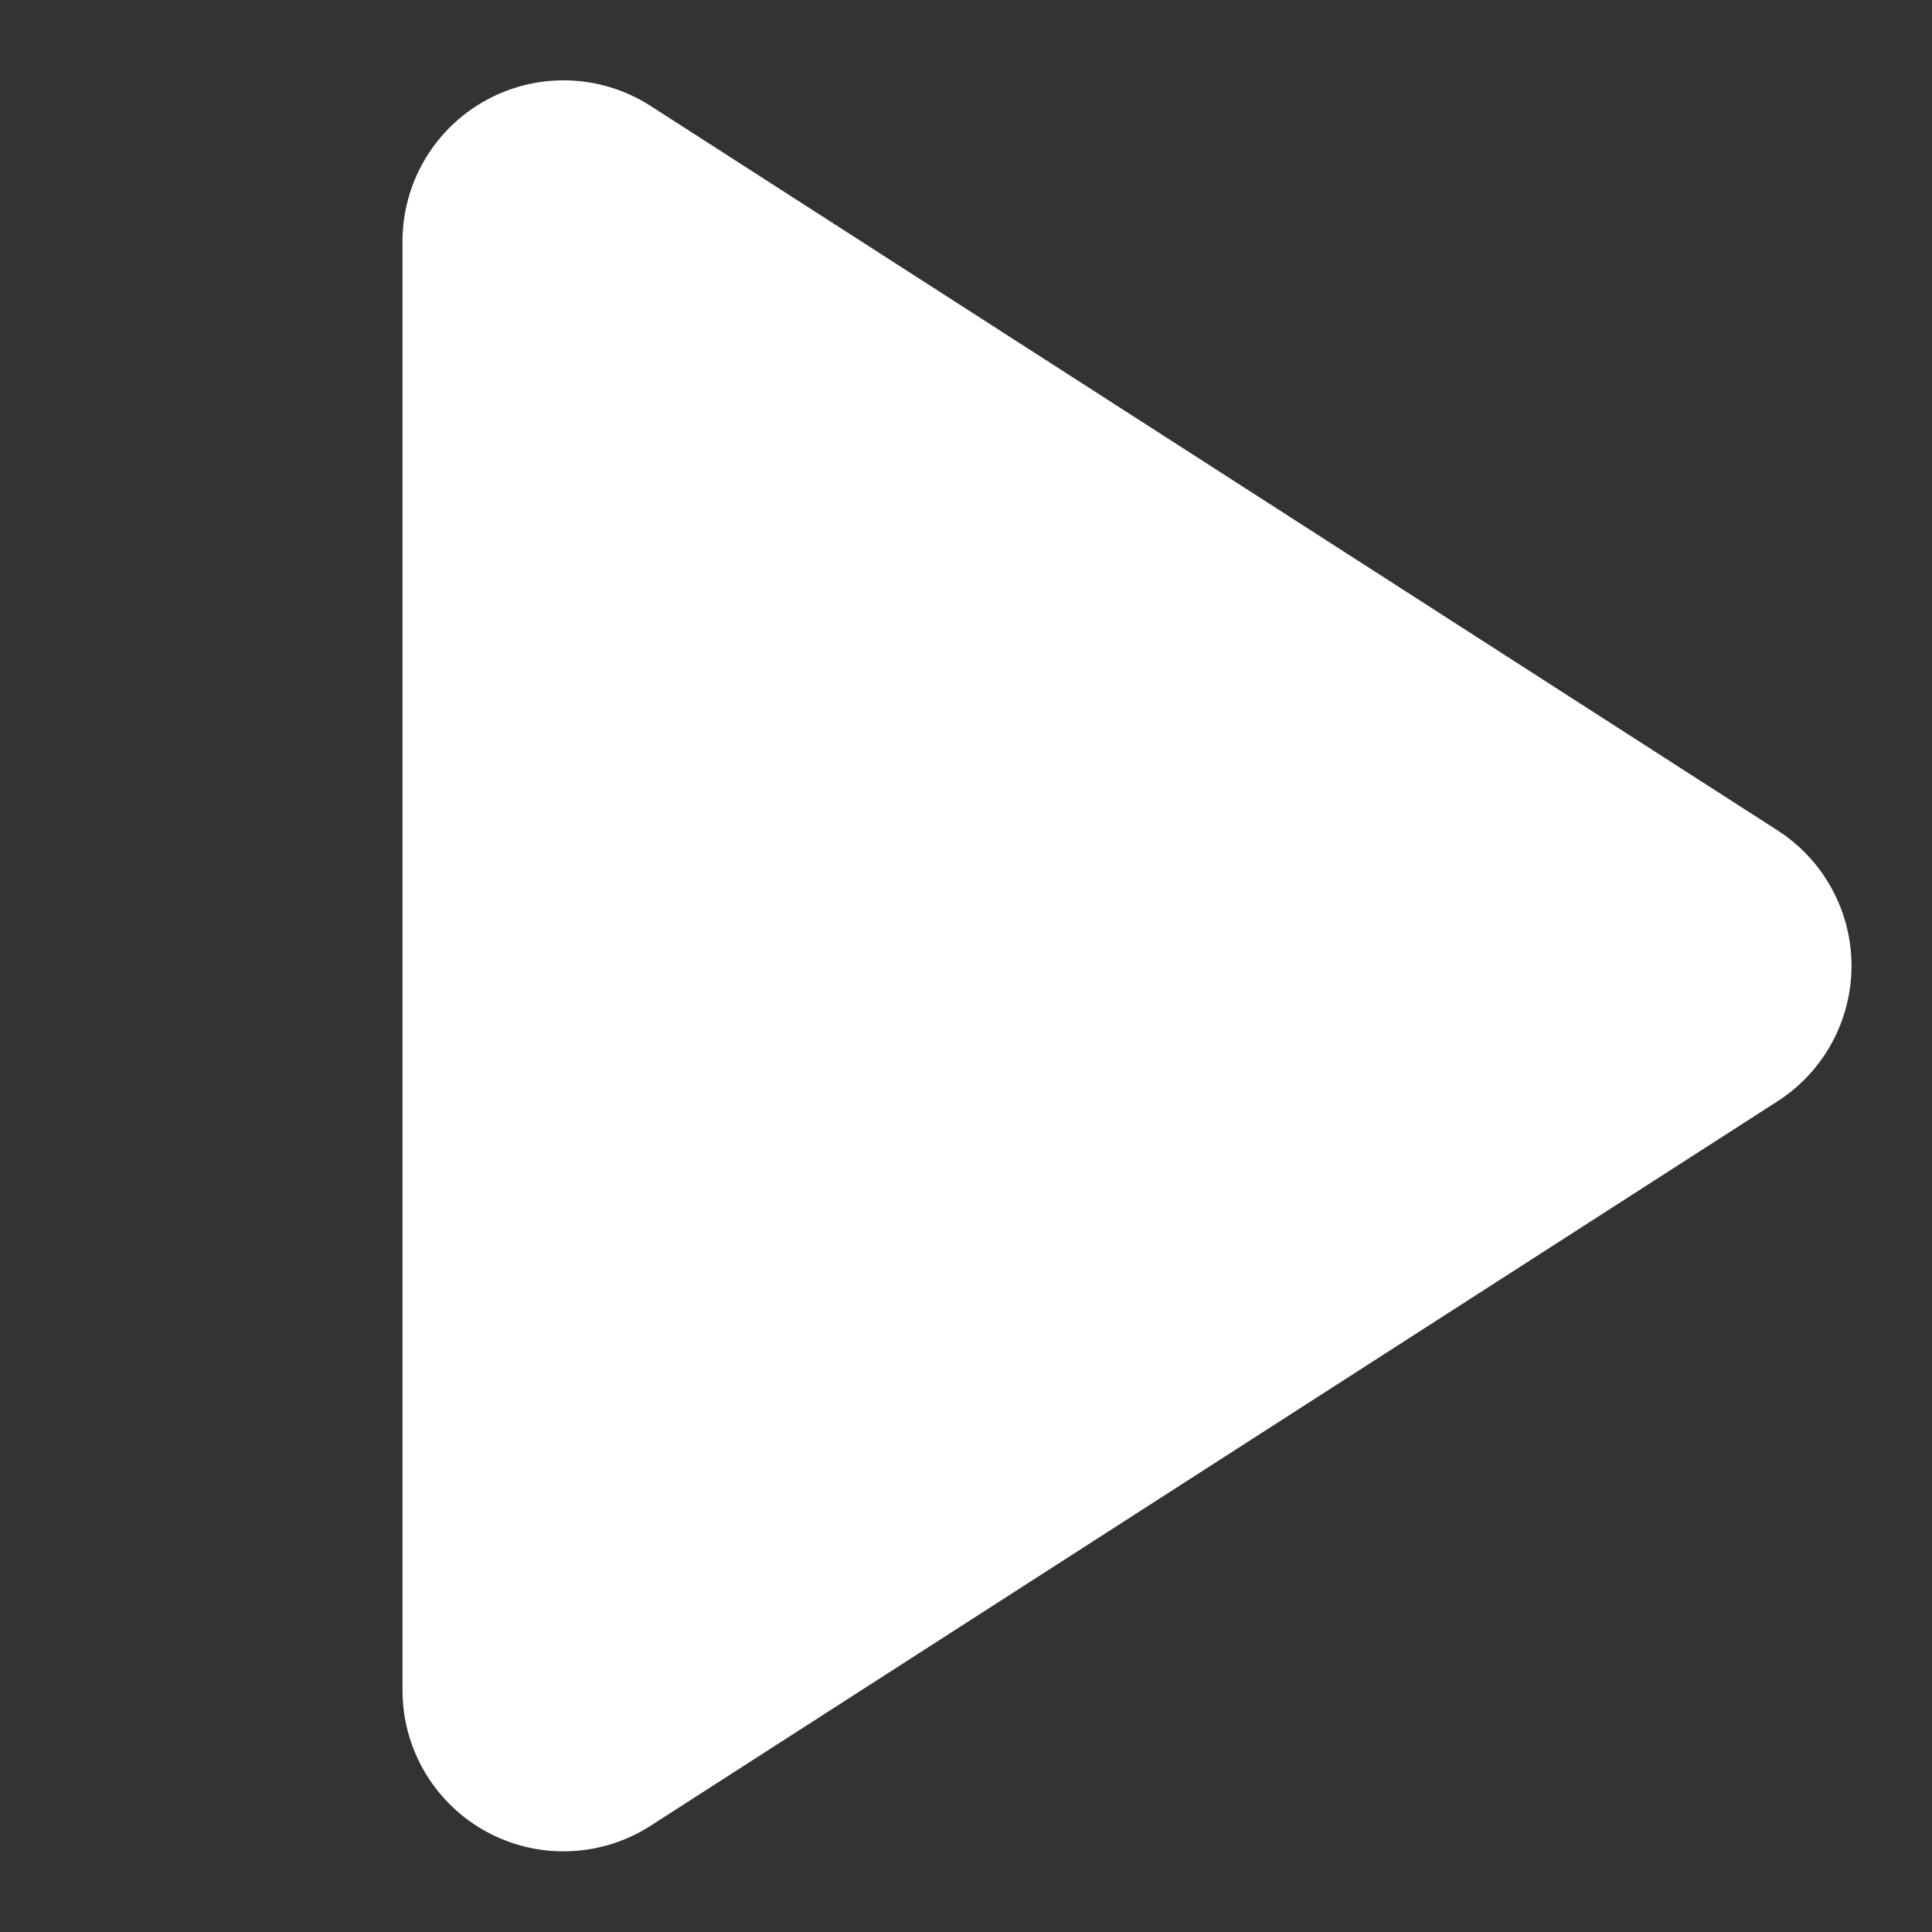 <svg width="12" height="12" viewBox="0 0 12 12" fill="none" xmlns="http://www.w3.org/2000/svg">
<rect x="0" y="0" width="12" height="12" fill="#333333" stroke="none"/>
<path fill-rule="evenodd" clip-rule="evenodd" d="M3.5 1.499L10.5 5.999L3.5 10.499V1.499Z" fill="white" stroke="white" stroke-width="2" stroke-linecap="round" stroke-linejoin="round"/>
</svg>
